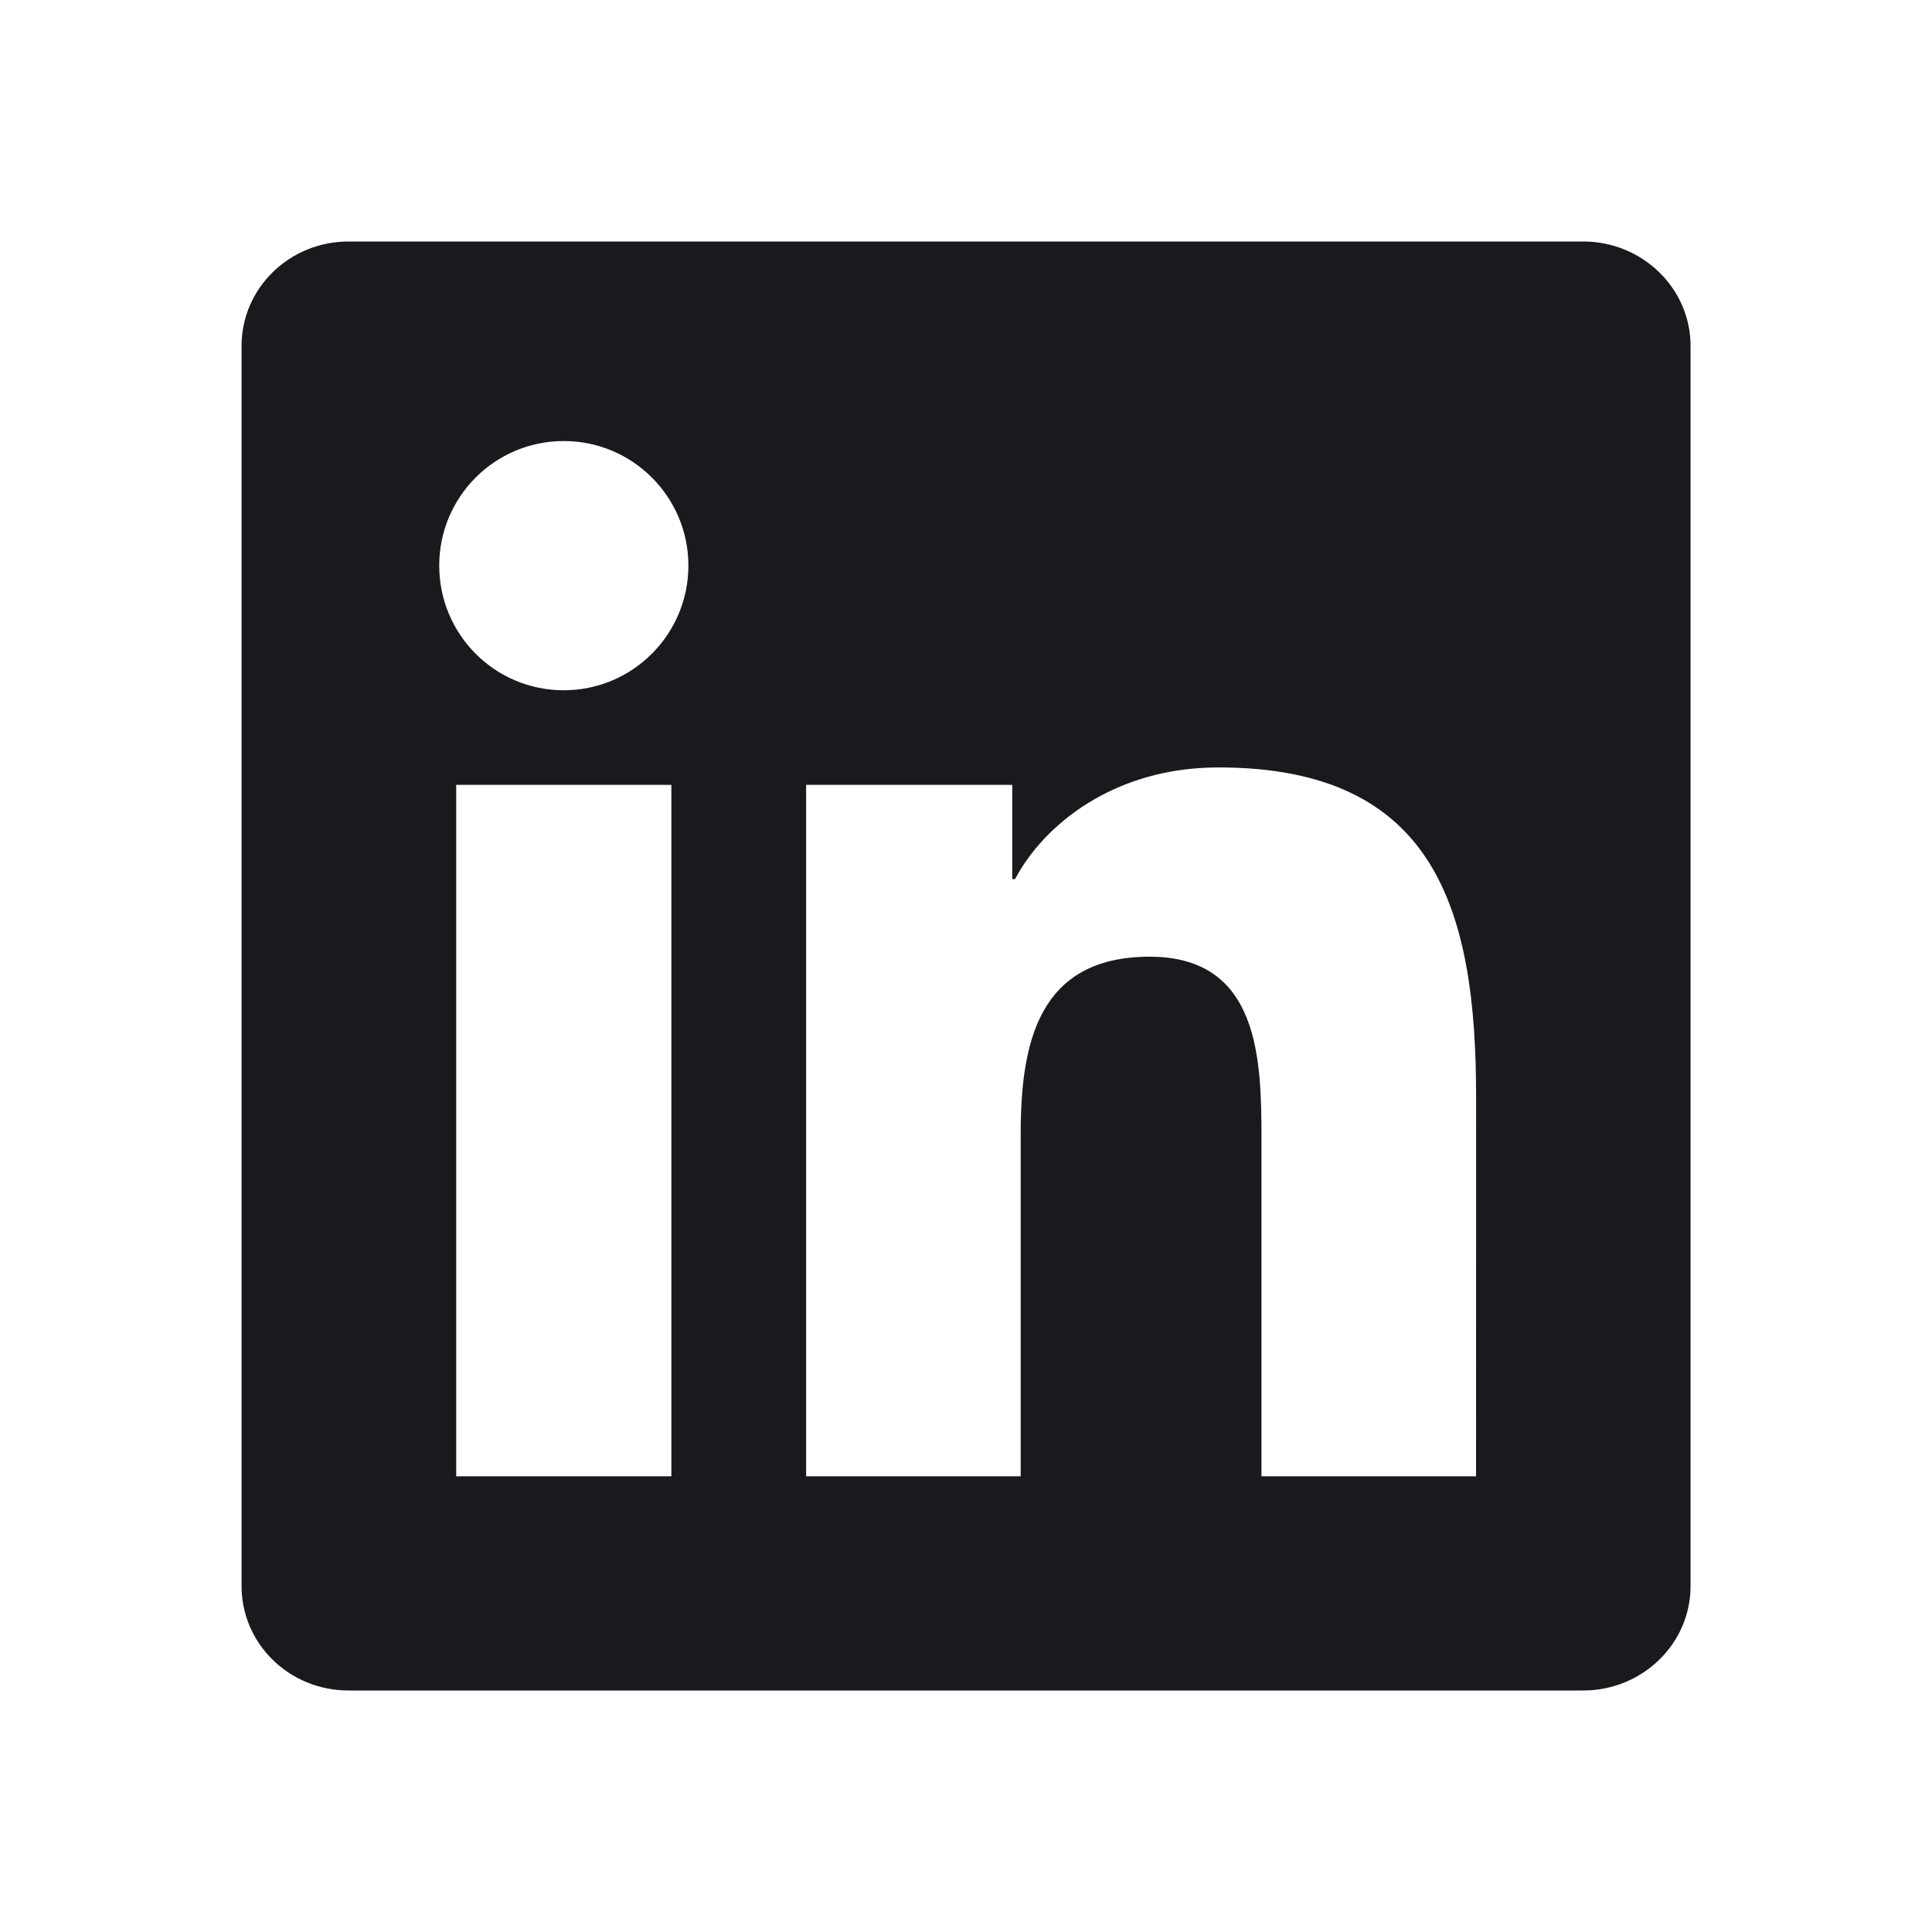 <svg width="32" height="32" viewBox="0 0 32 32" fill="none" xmlns="http://www.w3.org/2000/svg">
<g id="Social/Fill/linkedin-box-fill">
<path id="Vector" d="M24.448 24.452H20.894V18.883C20.894 17.555 20.867 15.846 19.042 15.846C17.189 15.846 16.906 17.291 16.906 18.785V24.452H13.352V13H16.766V14.561H16.812C17.289 13.661 18.449 12.711 20.182 12.711C23.783 12.711 24.449 15.081 24.449 18.166L24.448 24.452ZM9.338 11.433C8.194 11.433 7.275 10.507 7.275 9.368C7.275 8.23 8.195 7.305 9.338 7.305C10.478 7.305 11.402 8.23 11.402 9.368C11.402 10.507 10.477 11.433 9.338 11.433ZM11.12 24.452H7.556V13H11.12V24.452ZM26.226 4H5.772C4.793 4 4.001 4.774 4.001 5.729V26.271C4.001 27.227 4.793 28 5.772 28H26.223C27.201 28 28.001 27.227 28.001 26.271V5.729C28.001 4.774 27.201 4 26.223 4H26.226Z" fill="#1A191D"/>
</g>
</svg>
